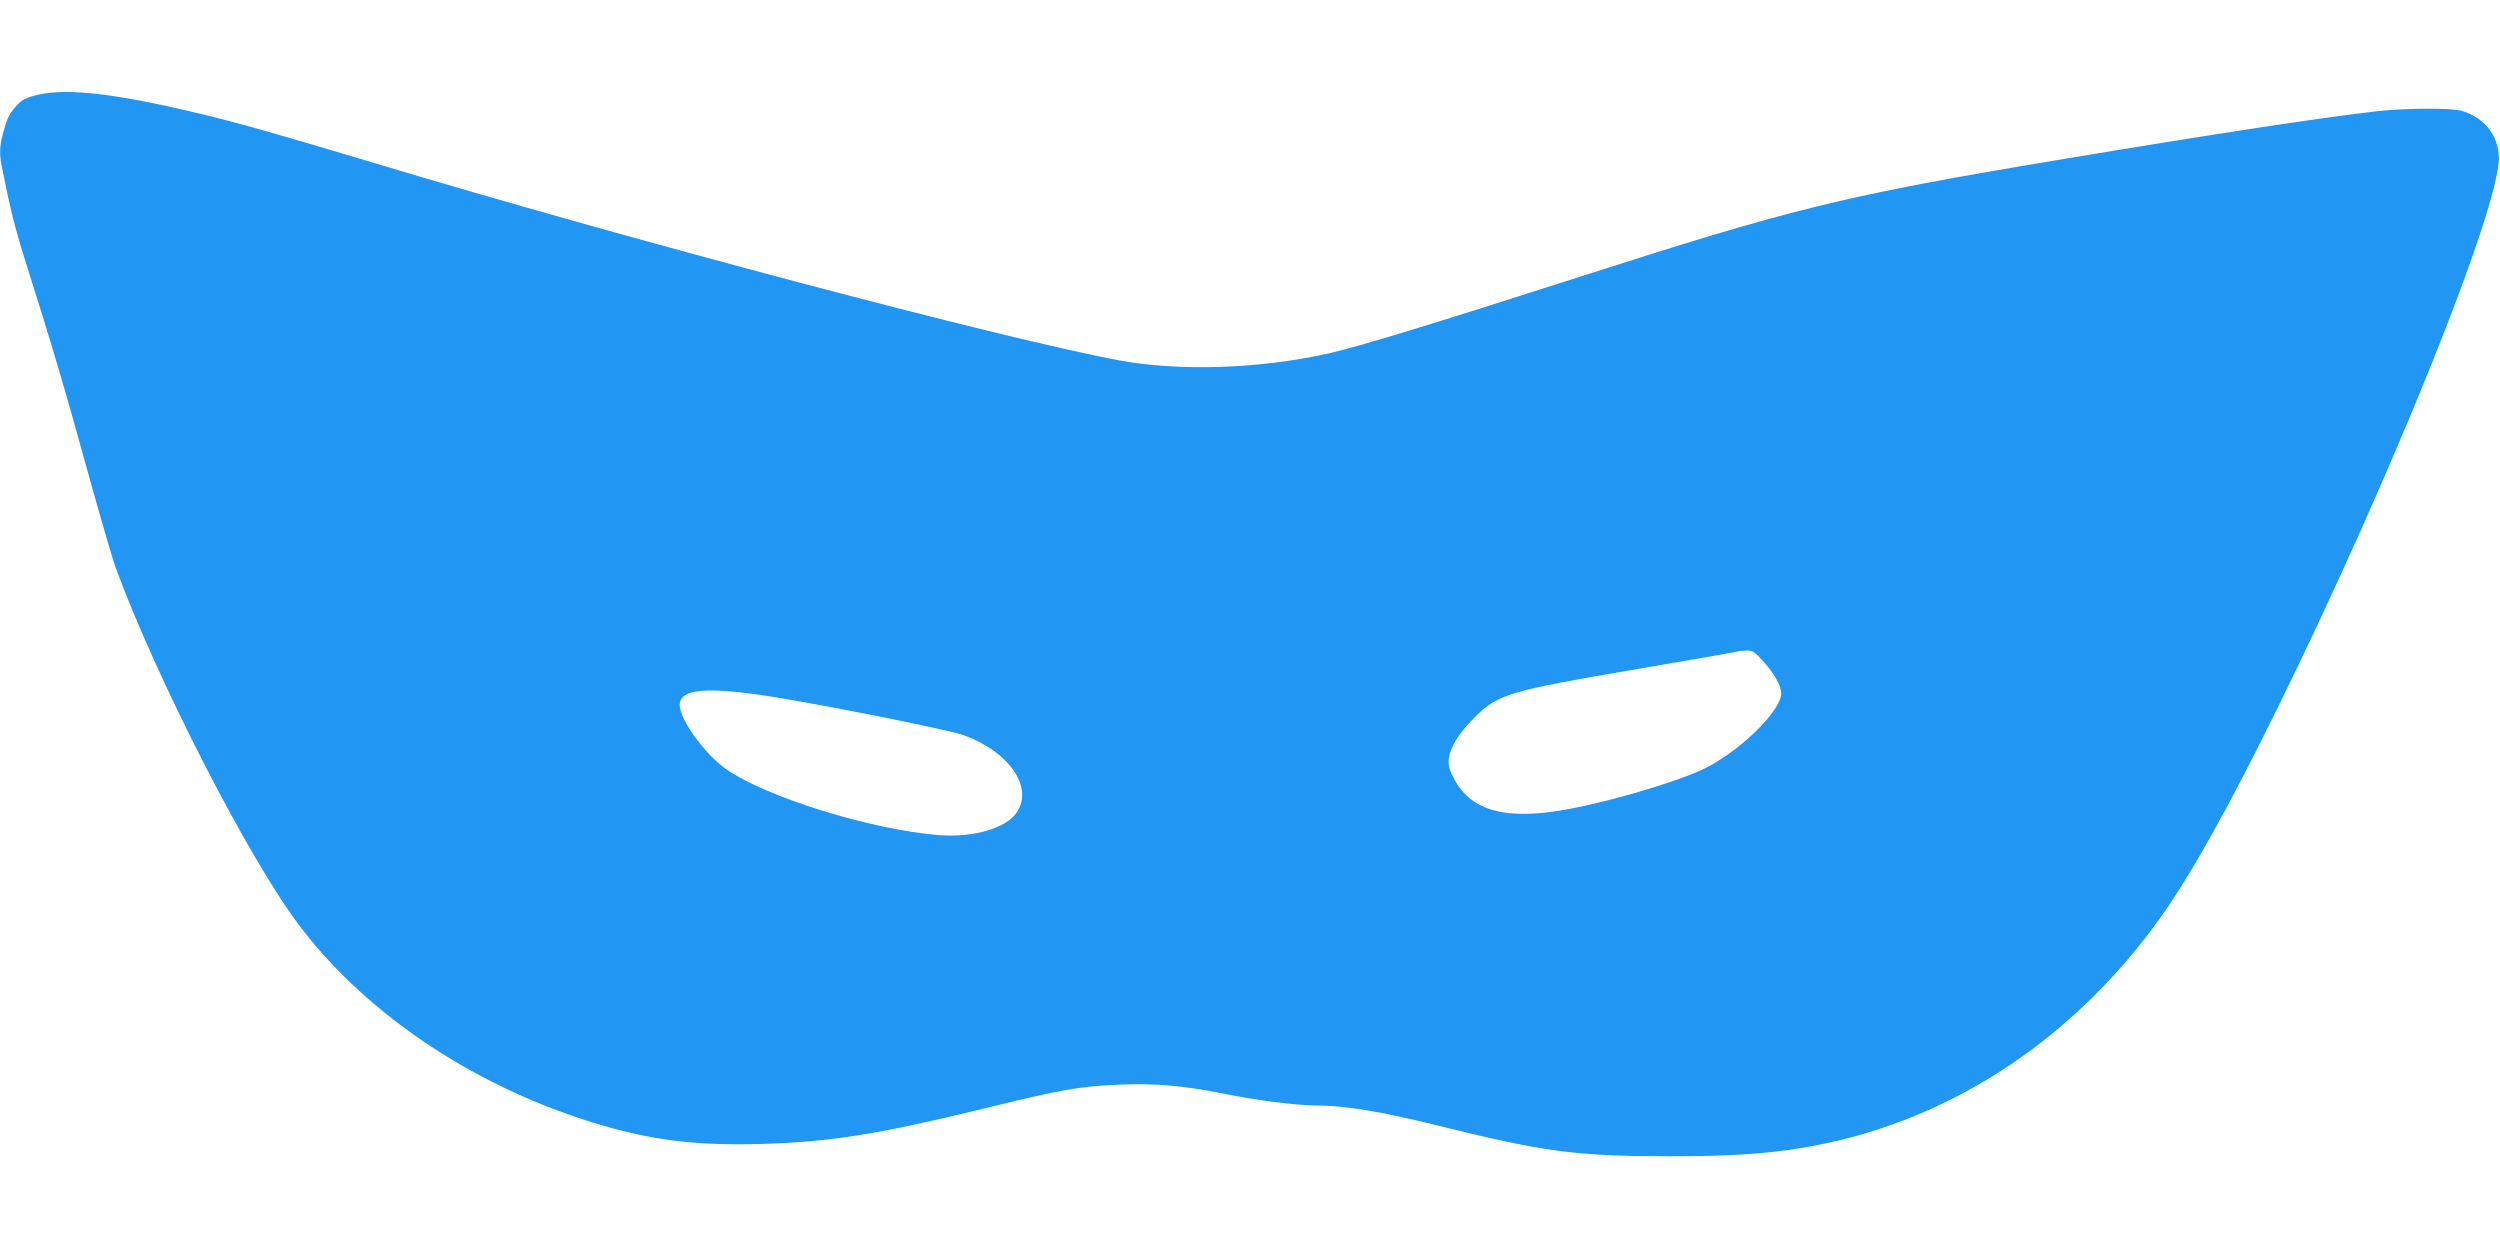 <?xml version="1.0" standalone="no"?>
<!DOCTYPE svg PUBLIC "-//W3C//DTD SVG 20010904//EN"
 "http://www.w3.org/TR/2001/REC-SVG-20010904/DTD/svg10.dtd">
<svg version="1.0" xmlns="http://www.w3.org/2000/svg"
 width="1280pt" height="640pt" viewBox="0 0 1280 640"
 preserveAspectRatio="xMidYMid meet">
<g transform="translate(0,640) scale(0.1,-0.1)"
fill="#2196f3" stroke="none">
<path d="M200 5916 c-68 -15 -91 -27 -125 -68 -30 -36 -41 -59 -61 -136 -16
-62 -18 -103 -4 -169 42 -210 67 -312 115 -464 137 -432 212 -686 320 -1079
64 -232 130 -458 146 -503 209 -570 679 -1487 939 -1832 353 -469 925 -845
1561 -1029 268 -77 485 -102 808 -93 351 10 601 50 1141 182 394 97 486 113
695 122 179 7 328 -6 528 -46 163 -34 379 -61 477 -61 143 0 336 -32 610 -100
551 -137 716 -160 1196 -160 304 0 479 11 669 41 730 117 1384 535 1845 1179
157 220 349 563 601 1075 587 1193 1133 2552 1133 2816 0 113 -74 207 -188
241 -52 16 -285 15 -431 -1 -282 -32 -824 -114 -1645 -251 -1084 -181 -1346
-245 -2435 -595 -763 -245 -1142 -361 -1295 -395 -354 -79 -763 -92 -1070 -35
-594 110 -2541 626 -3826 1014 -474 142 -694 205 -889 251 -418 100 -666 129
-815 96z m8829 -2903 c55 -61 91 -126 91 -162 0 -95 -230 -314 -414 -396 -177
-78 -547 -182 -751 -210 -261 -37 -419 11 -501 151 -38 65 -45 98 -30 148 17
56 59 117 130 187 116 115 173 132 831 244 275 47 505 87 510 89 6 3 27 5 47
5 32 1 42 -6 87 -56z m-5149 -169 c227 -31 972 -178 1054 -208 232 -84 358
-266 273 -394 -54 -82 -220 -131 -397 -118 -349 27 -892 196 -1095 340 -109
78 -235 253 -235 326 0 78 115 93 400 54z"/>
</g>
</svg>
